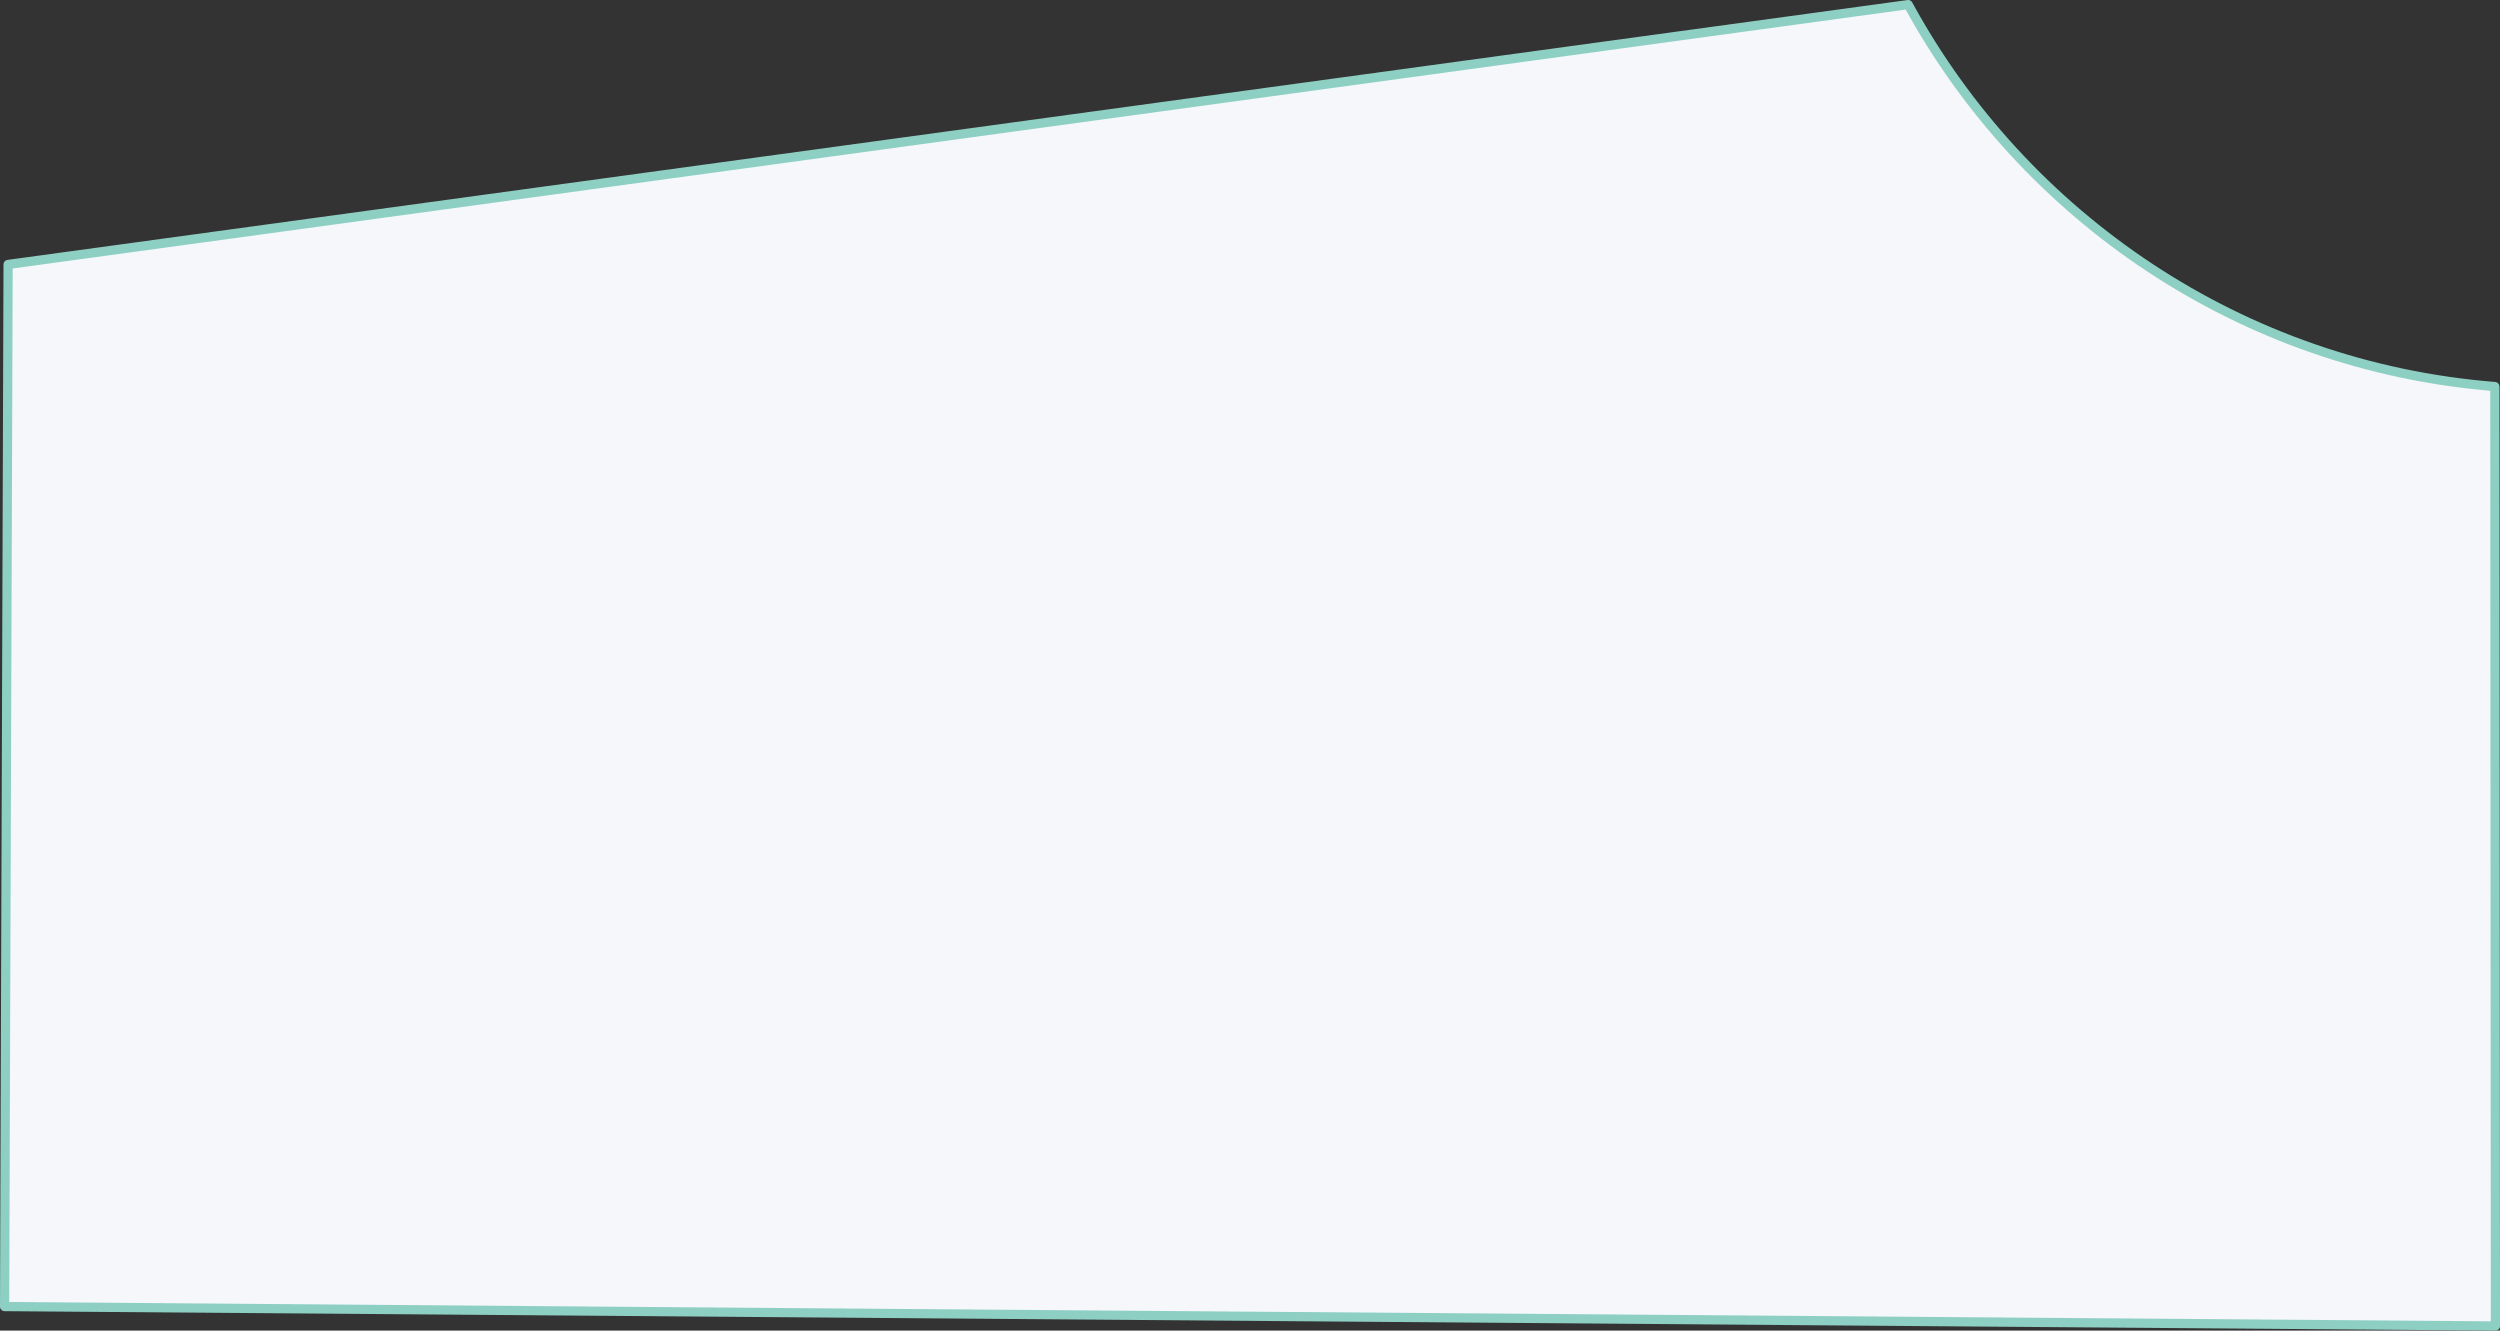 <svg width="543" height="289" xmlns="http://www.w3.org/2000/svg"><rect width="100%" height="100%" fill="#333333" stroke="none"/><path d="M414.453 1c25.183 46.18 72.396 78.583 127.426 82.958L542 288 1 283.786 1.76 57.44 414.453 1z" fill="#F5F7FA" stroke="#8ECFC4" stroke-width="2" fill-rule="evenodd" stroke-linecap="round" stroke-linejoin="round"/></svg>